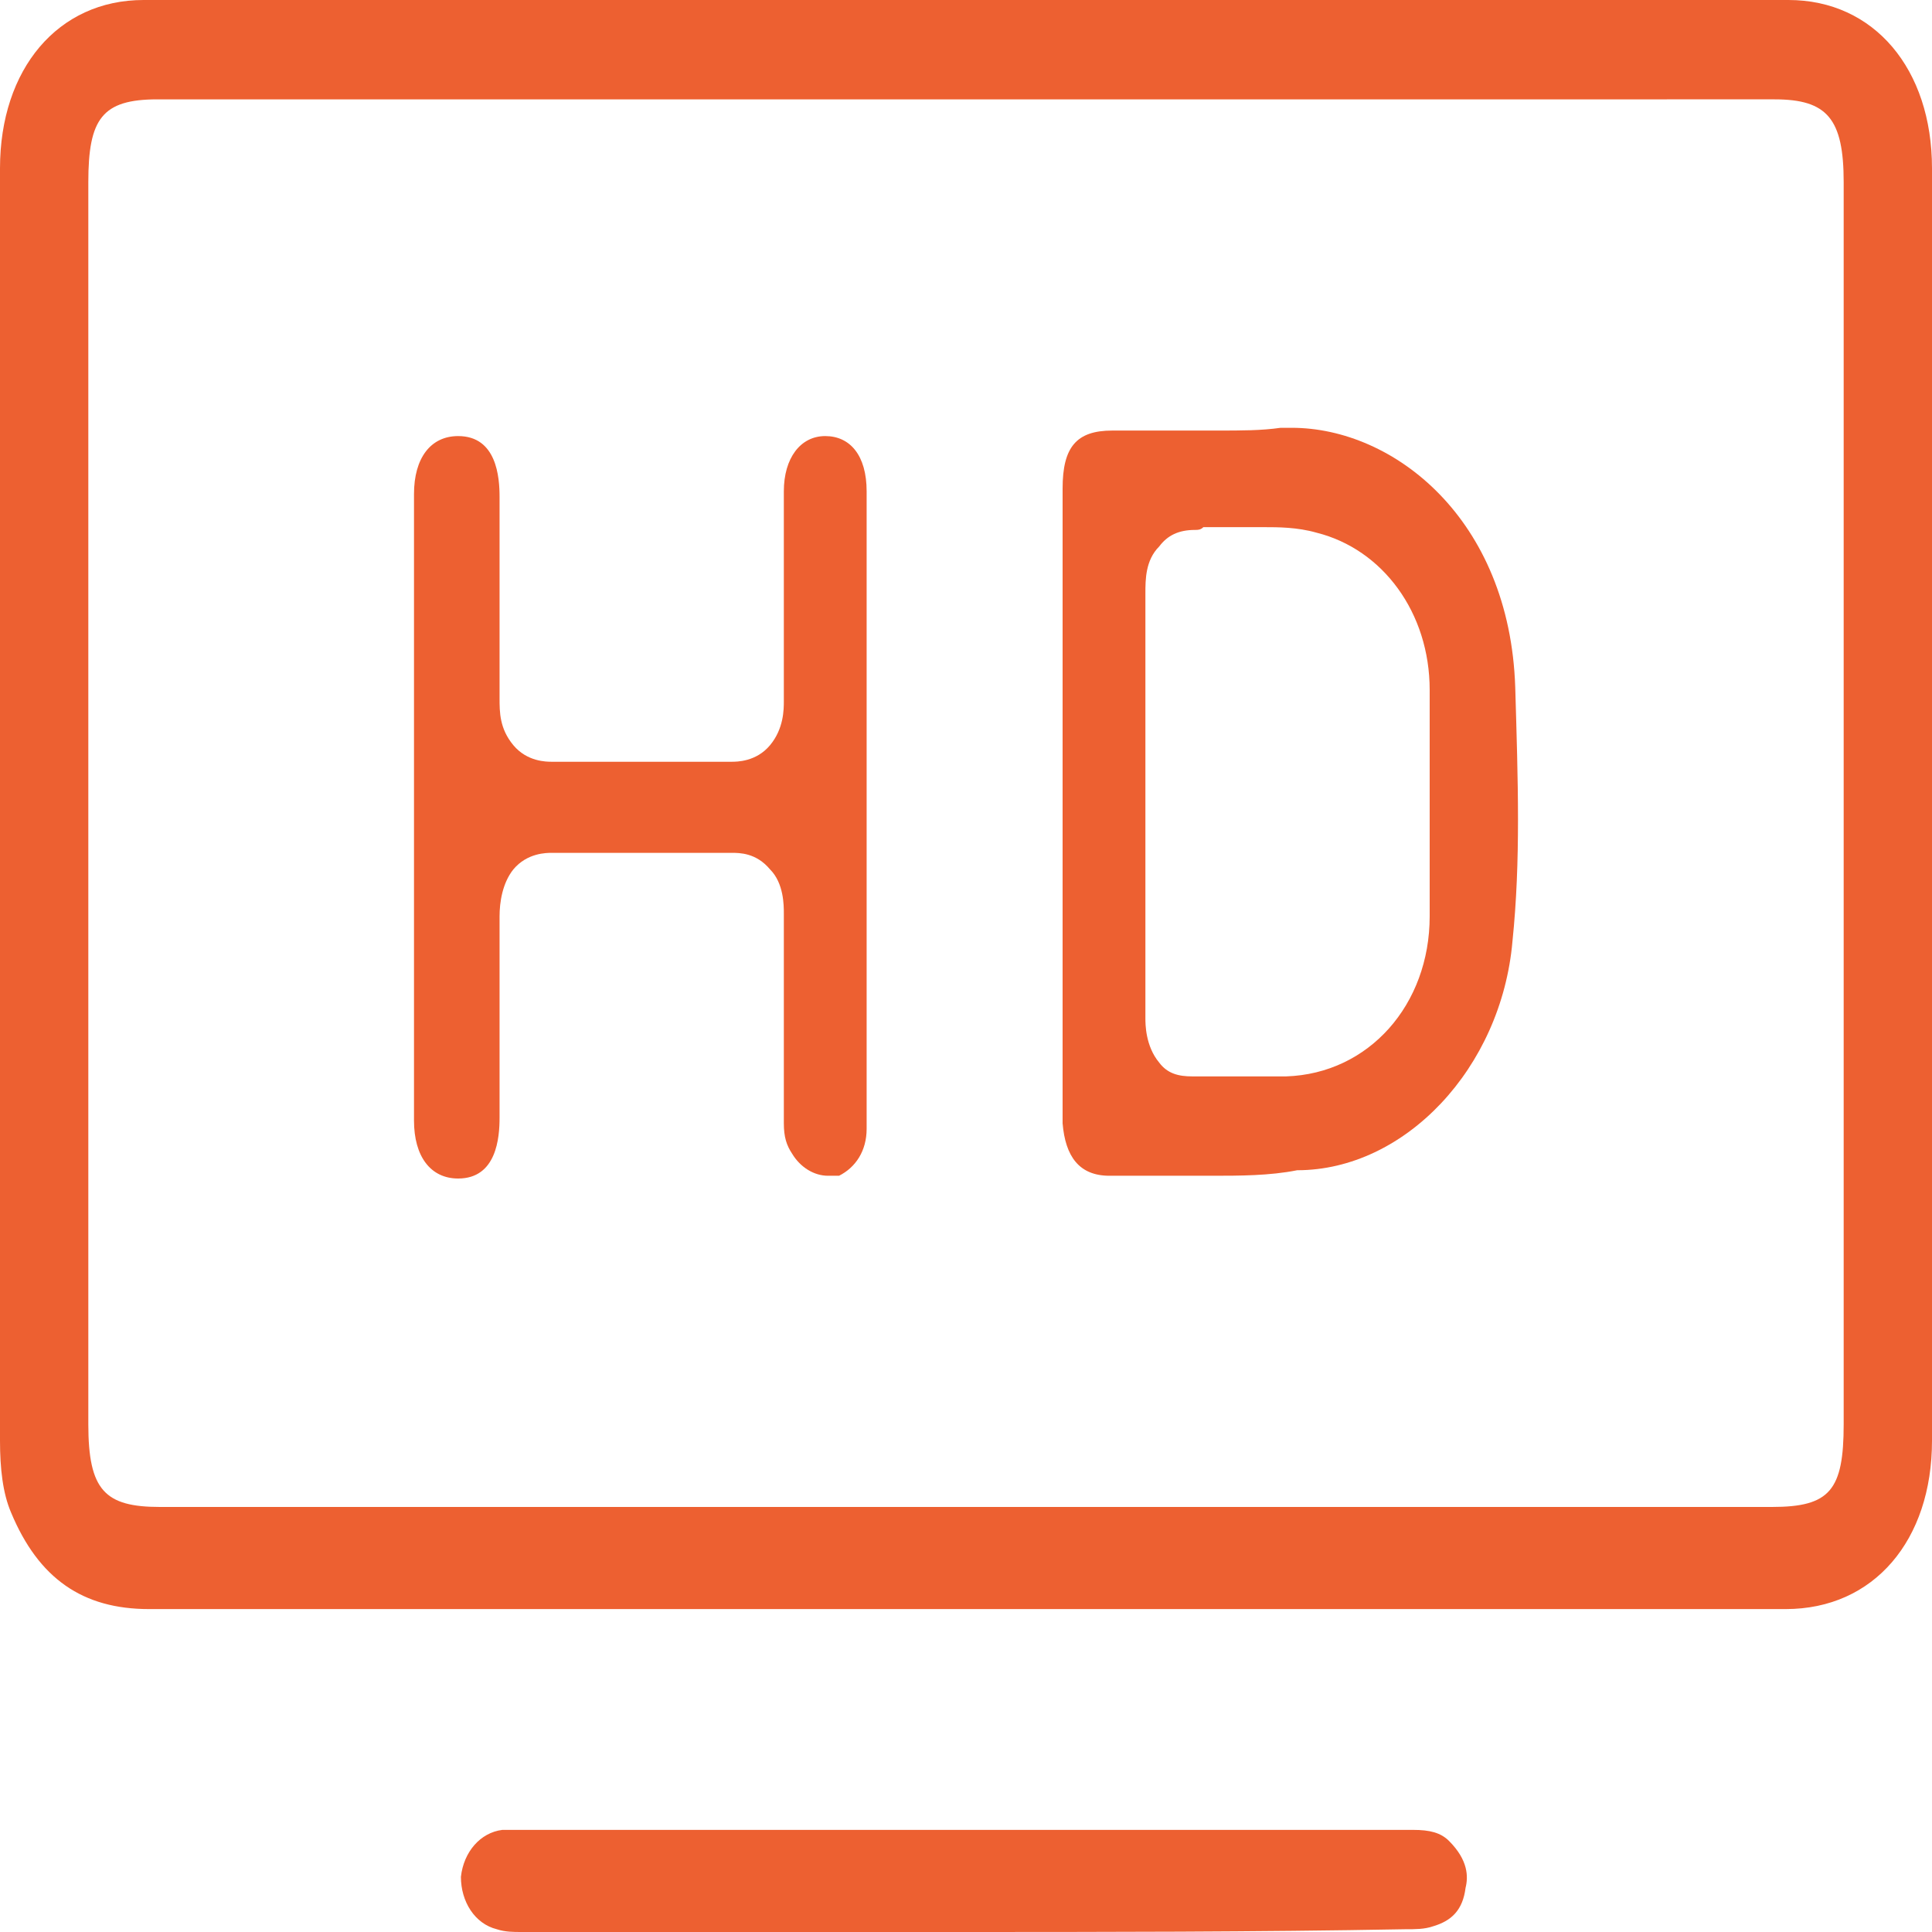 <?xml version="1.0" encoding="utf-8"?>
<!-- Generator: Adobe Illustrator 24.3.0, SVG Export Plug-In . SVG Version: 6.00 Build 0)  -->
<svg version="1.1" id="Layer_1" xmlns="http://www.w3.org/2000/svg" xmlns:xlink="http://www.w3.org/1999/xlink" x="0px" y="0px"
	 viewBox="0 0 70 70" style="enable-background:new 0 0 70 70;" xml:space="preserve">
<style type="text/css">
	.st0{fill:#ED6031;}
</style>
<path class="st0" d="M35,58.3H18.8c-4.5,0-8.9,0-13.4,0c-2.4,0-4-1.1-5-3.5C0.1,54.1,0,53.2,0,52.2v-6.4c0-13,0-26.5,0-39.7
	C0,2.5,2.1,0,5.2,0C15.2,0,25.1,0,35,0c9.9,0,19.8,0,29.8,0C67.9,0,70,2.5,70,6.1c0,15.4,0,30.9,0,46.1c0,3.6-2.1,6.1-5.3,6.1
	c-4.2,0-8.5,0-12.7,0L35,58.3z M64.2,54.6c2.1,0,2.6-0.6,2.6-3c0-15,0-30,0-45c0-2.3-0.6-3-2.5-3H5.7c-2,0-2.5,0.7-2.5,3
	c0,15,0,30,0,45c0,2.4,0.6,3,2.6,3H64.2z"/>
<path class="st0" d="M34.4,70c-5.2,0-10.4,0-15.5,0c-0.3,0-0.6,0-0.9-0.1c-0.8-0.2-1.3-1-1.3-1.9c0.1-0.9,0.7-1.6,1.5-1.7
	c0.3,0,0.6,0,0.9,0c0.2,0,0.4,0,0.7,0s0.5,0,0.7,0h22.2c2.8,0,5.7,0,8.5,0c0.6,0,1,0.1,1.3,0.4c0.7,0.7,0.7,1.3,0.6,1.7
	c-0.1,0.8-0.5,1.2-1.2,1.4c-0.3,0.1-0.6,0.1-1,0.1C45.5,70,40,70,34.4,70z"/>
<path class="st0" d="M43.9,42.6c-1.2,0-2.5,0-3.7,0c-1.1,0-1.6-0.7-1.7-1.9V25.7c0-2.7,0-5.3,0-8c0-1.5,0.5-2.1,1.8-2.1h0.1
	c0.6,0,1.2,0,1.8,0c0.6,0,1.2,0,1.9,0c0.9,0,1.6,0,2.3-0.1c0.1,0,0.2,0,0.4,0c3.7,0,7.9,3.3,8.1,9.4c0.1,3.4,0.2,6.3-0.1,9.2
	c-0.4,4.6-3.9,8.3-7.8,8.3C46,42.6,44.9,42.6,43.9,42.6z M43.3,19.2c-0.6,0-1,0.2-1.3,0.6c-0.5,0.5-0.5,1.2-0.5,1.7
	c0,1.8,0,3.7,0,5.4c0,0.7,0,1.5,0,2.2c0,0.7,0,1.4,0,2.1c0,1.9,0,3.8,0,5.7c0,0.2,0,1,0.5,1.6c0.3,0.4,0.7,0.5,1.2,0.5
	c0,0,0.1,0,0.1,0c0.3,0,0.6,0,0.9,0c0.2,0,0.5,0,0.7,0c0.3,0,0.5,0,0.7,0c0.4,0,0.7,0,1,0c3-0.1,5.2-2.6,5.2-5.8c0-2.6,0-5.3,0-8.2
	c0-2.8-1.7-5.1-4.1-5.7c-0.7-0.2-1.4-0.2-1.9-0.2c-0.3,0-0.5,0-0.8,0c-0.2,0-0.5,0-0.7,0c-0.3,0-0.5,0-0.7,0
	C43.5,19.2,43.4,19.2,43.3,19.2z"/>
<path class="st0" d="M30,42.6c-0.5,0-1-0.3-1.3-0.8c-0.2-0.3-0.3-0.6-0.3-1.1c0-1,0-1.9,0-2.8c0-1.6,0-3.2,0-4.8
	c0-0.3,0-1.1-0.5-1.6c-0.5-0.6-1.1-0.6-1.4-0.6h0c-1.2,0-2.3,0-3.3,0c-1.1,0-2.2,0-3.2,0H20c-0.2,0-0.9,0-1.4,0.6
	c-0.4,0.5-0.5,1.2-0.5,1.7c0,2.1,0,4.3,0,6.4v0.9c0,0.7-0.1,2.2-1.5,2.2c-1,0-1.6-0.8-1.6-2.1c0-7.5,0-15.1,0-22.7
	c0-1.3,0.6-2.1,1.6-2.1c1.4,0,1.5,1.5,1.5,2.2v0.9c0,2.1,0,4.3,0,6.4c0,0.5,0,1.1,0.5,1.7c0.5,0.6,1.2,0.6,1.4,0.6H20
	c1,0,2.1,0,3.2,0c1.1,0,2.2,0,3.3,0h0c0.2,0,0.9,0,1.4-0.6c0.5-0.6,0.5-1.3,0.5-1.6c0-2.2,0-4.5,0-6.7v-0.9c0-1.2,0.6-2,1.5-2
	c0.9,0,1.5,0.7,1.5,2c0,2.9,0,5.7,0,8.6v2.9c0,1.2,0,2.4,0,3.5c0,2.7,0,5.4,0,8.1c0,0.8-0.4,1.4-1,1.7C30.3,42.6,30.2,42.6,30,42.6z
	"/>
</svg>
